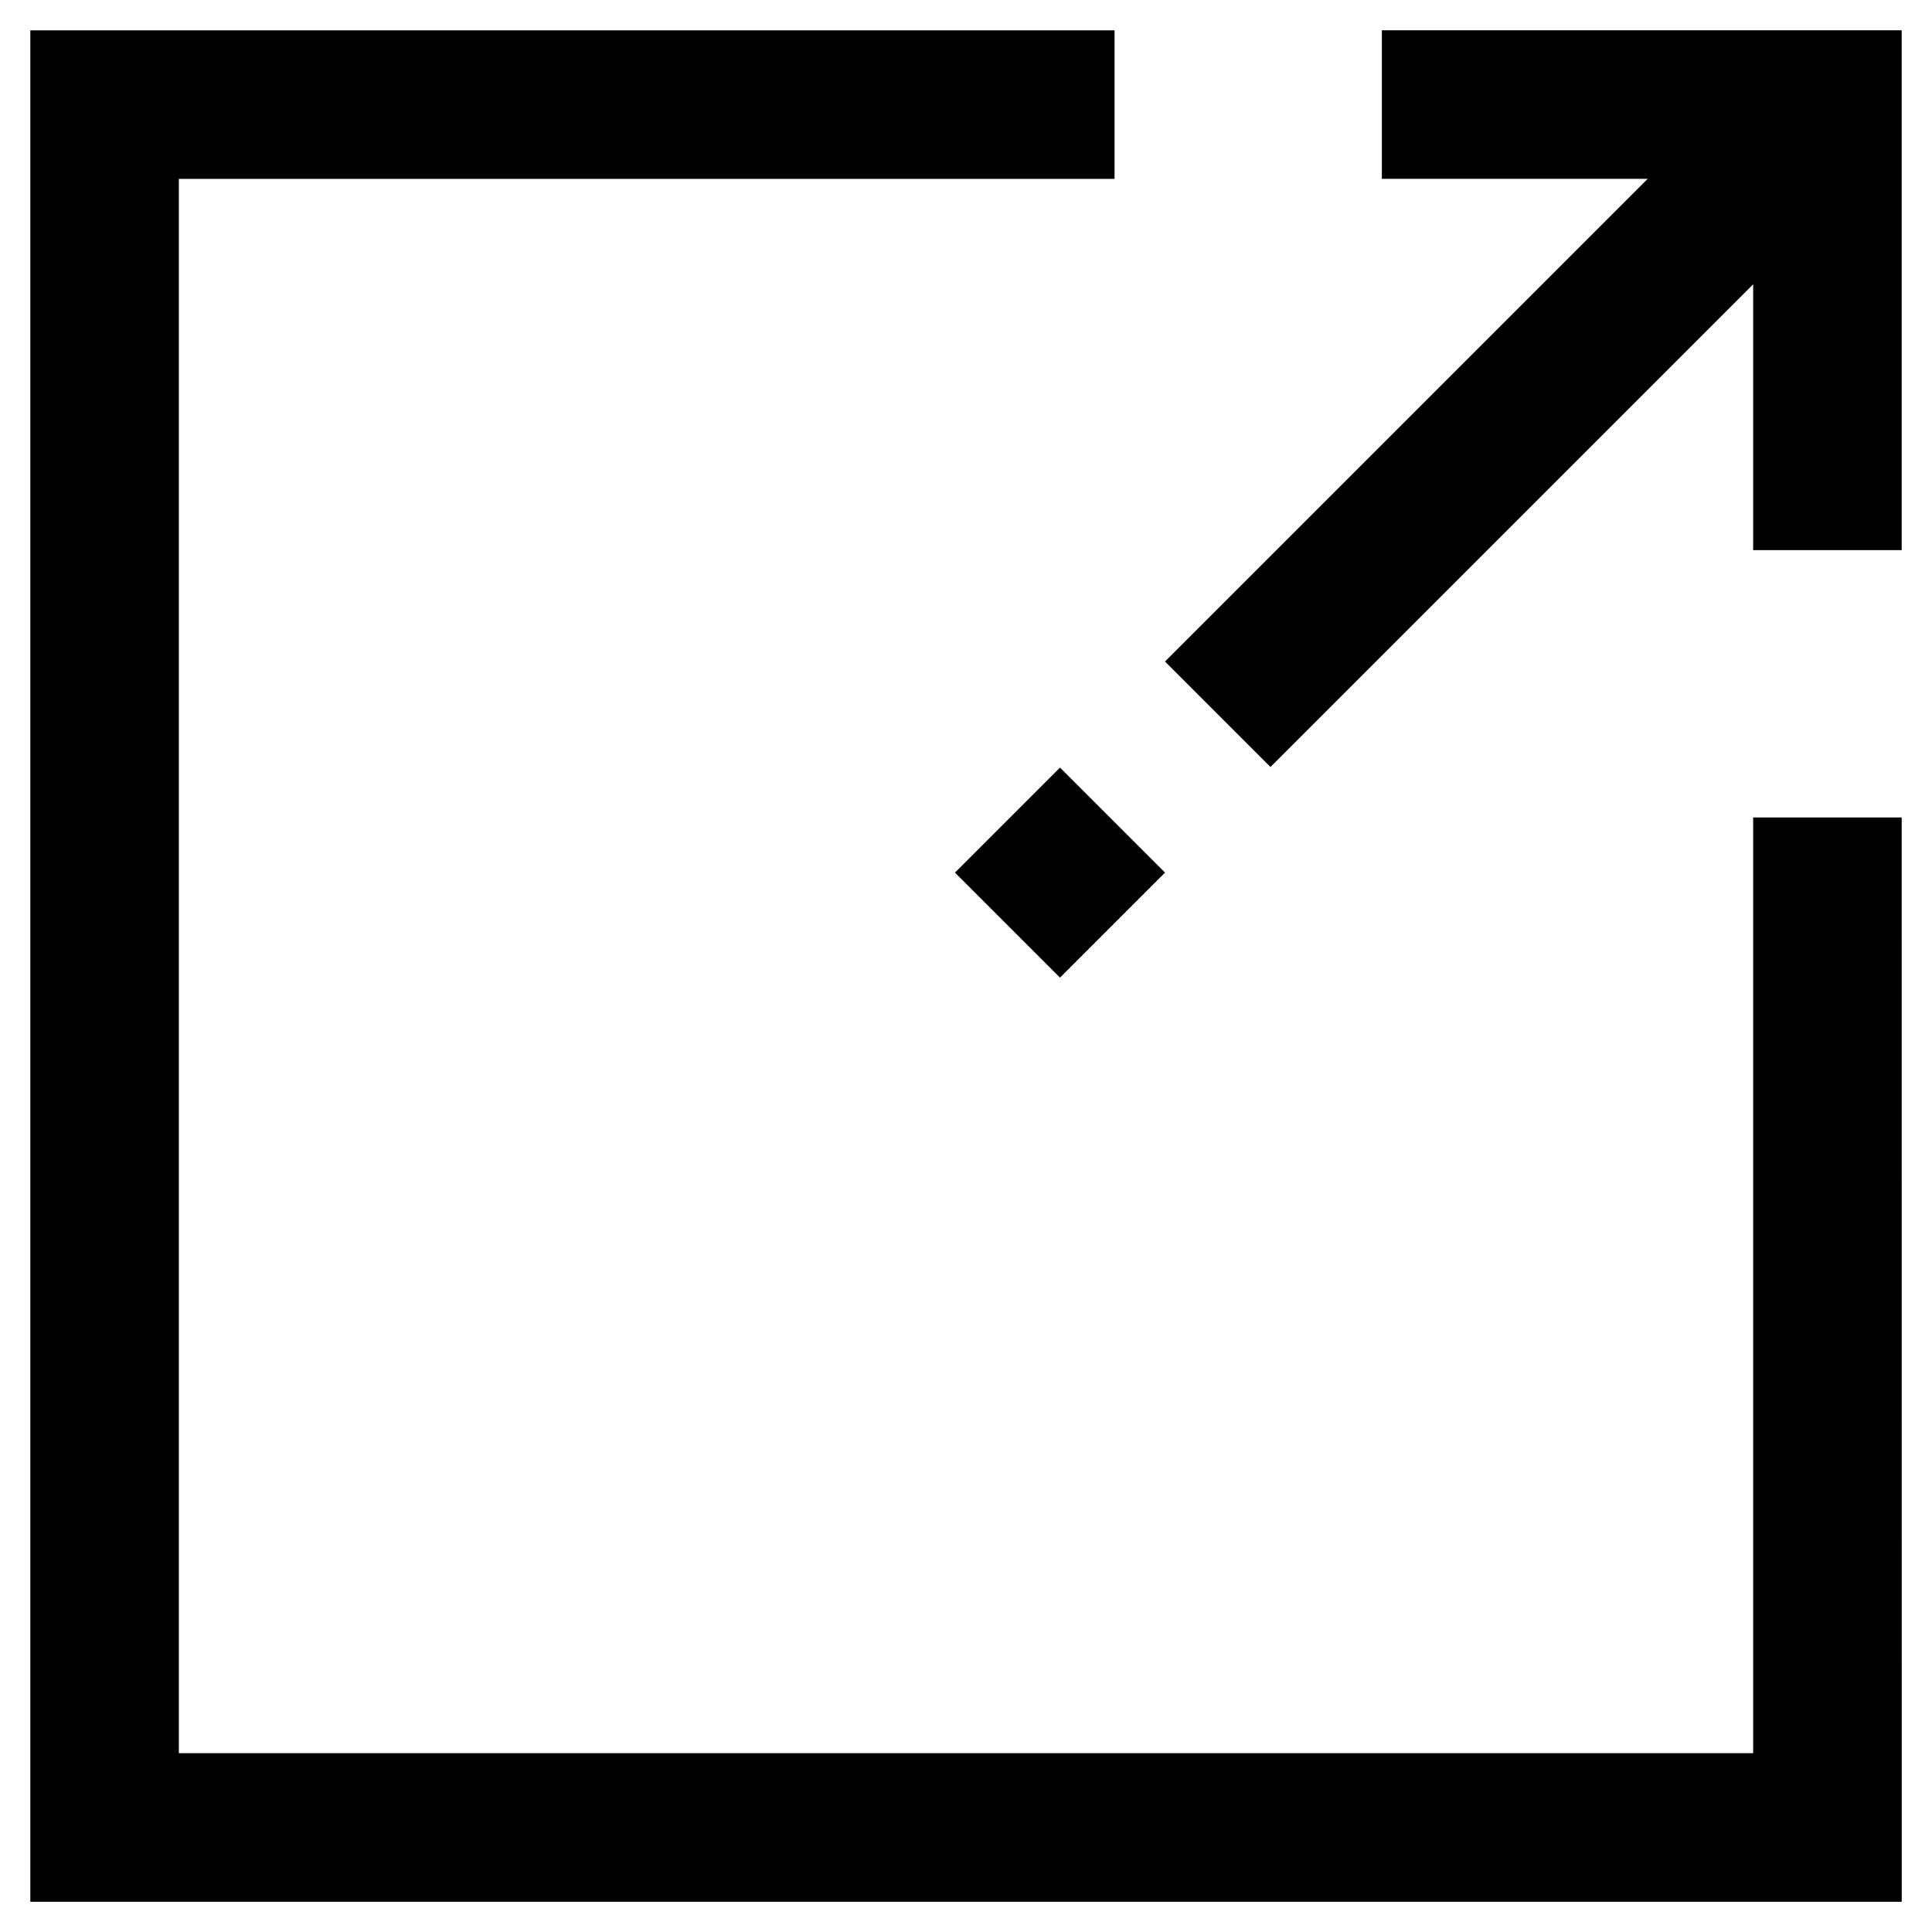 <?xml version="1.0" encoding="UTF-8"?>
<!-- Uploaded to: SVG Find, www.svgfind.com, Generator: SVG Find Mixer Tools -->
<svg fill="#000000" width="800px" height="800px" version="1.1" viewBox="144 144 512 512" xmlns="http://www.w3.org/2000/svg">
 <g>
  <path d="m397.08 375.25 27.832-27.832 27.832 27.832-27.832 27.832z"/>
  <path d="m647.97 289.79v-137.76h-137.76v39.359h70.453l-127.92 127.92 27.945 27.949 127.92-127.92v70.453z"/>
  <path d="m647.97 360.64h-39.363v247.97h-417.21v-417.21h247.97v-39.359h-287.33v495.94h495.94z"/>
 </g>
</svg>